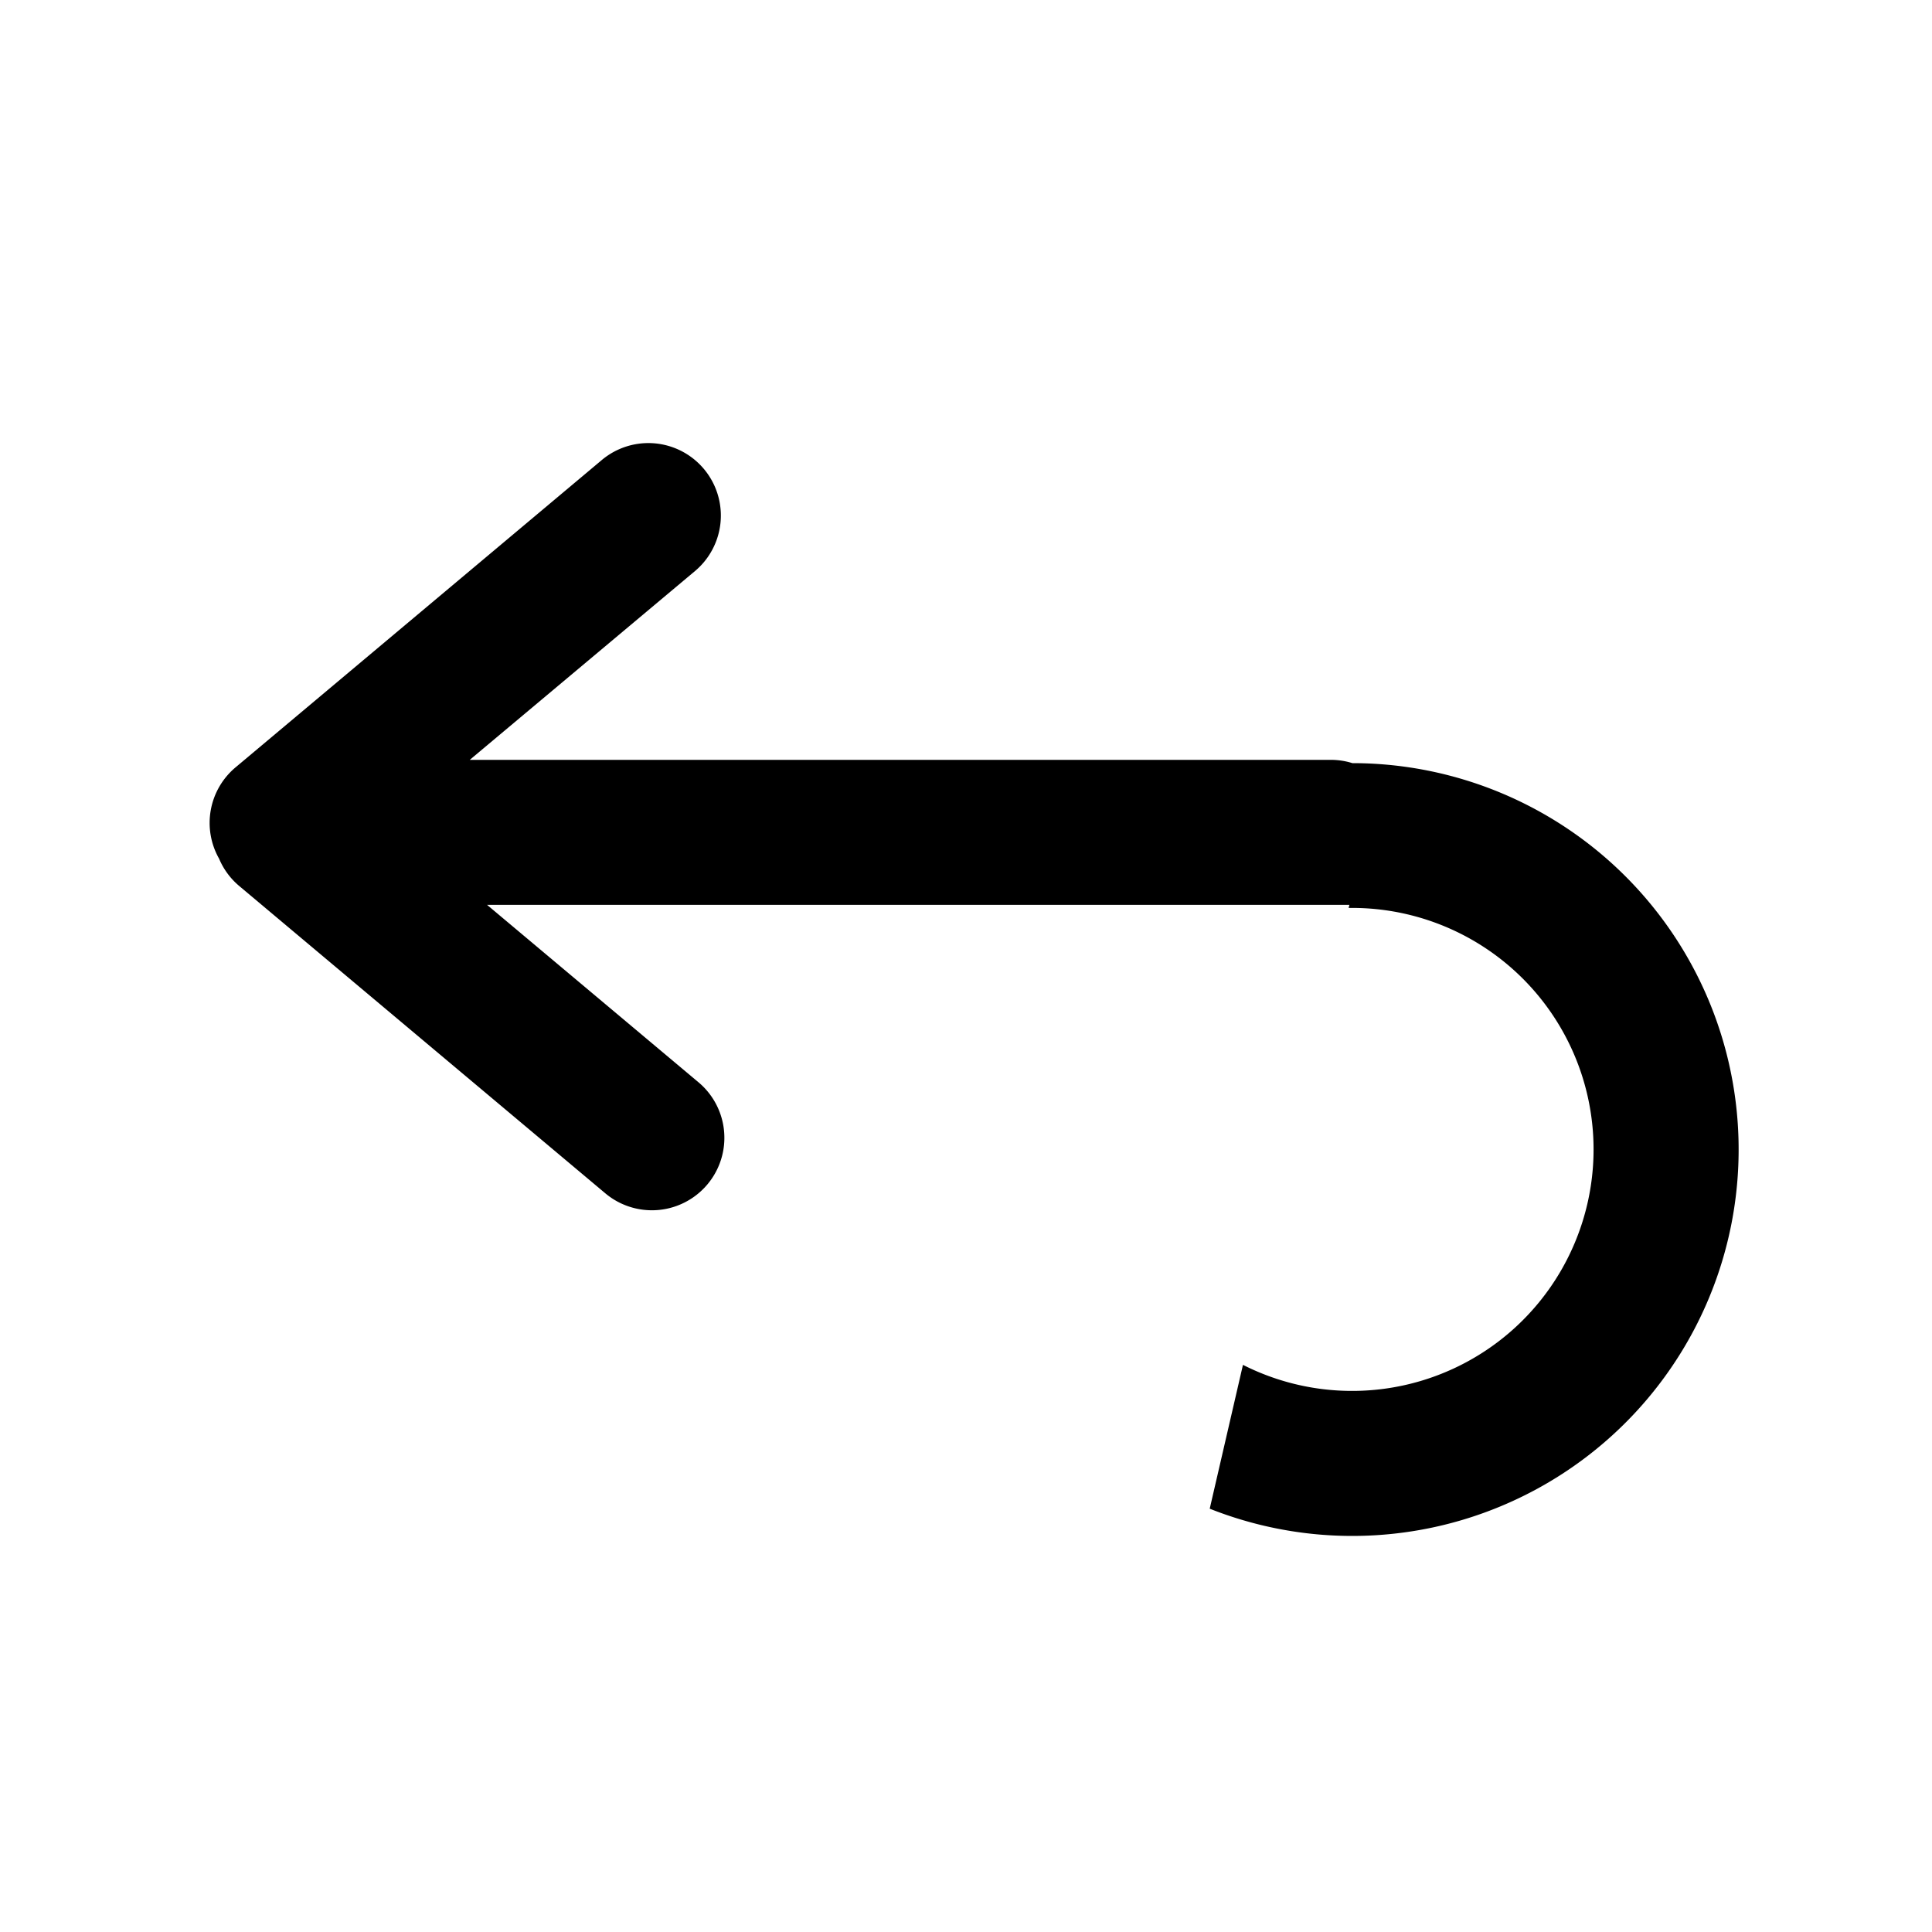 <svg viewBox="0 0 20 20" xmlns="http://www.w3.org/2000/svg"><path d="M5.042 9.367l2.189 1.837a.75.75 0 0 1-.965 1.149l-3.788-3.18a.747.747 0 0 1-.21-.284.75.75 0 0 1 .17-.945L6.23 4.762a.75.75 0 1 1 .964 1.15L4.863 7.866h8.917A.75.75 0 0 1 14 7.9a4 4 0 1 1-1.477 7.718l.344-1.489a2.5 2.5 0 1 0 1.094-4.73l.008-.032H5.042z"/></svg>